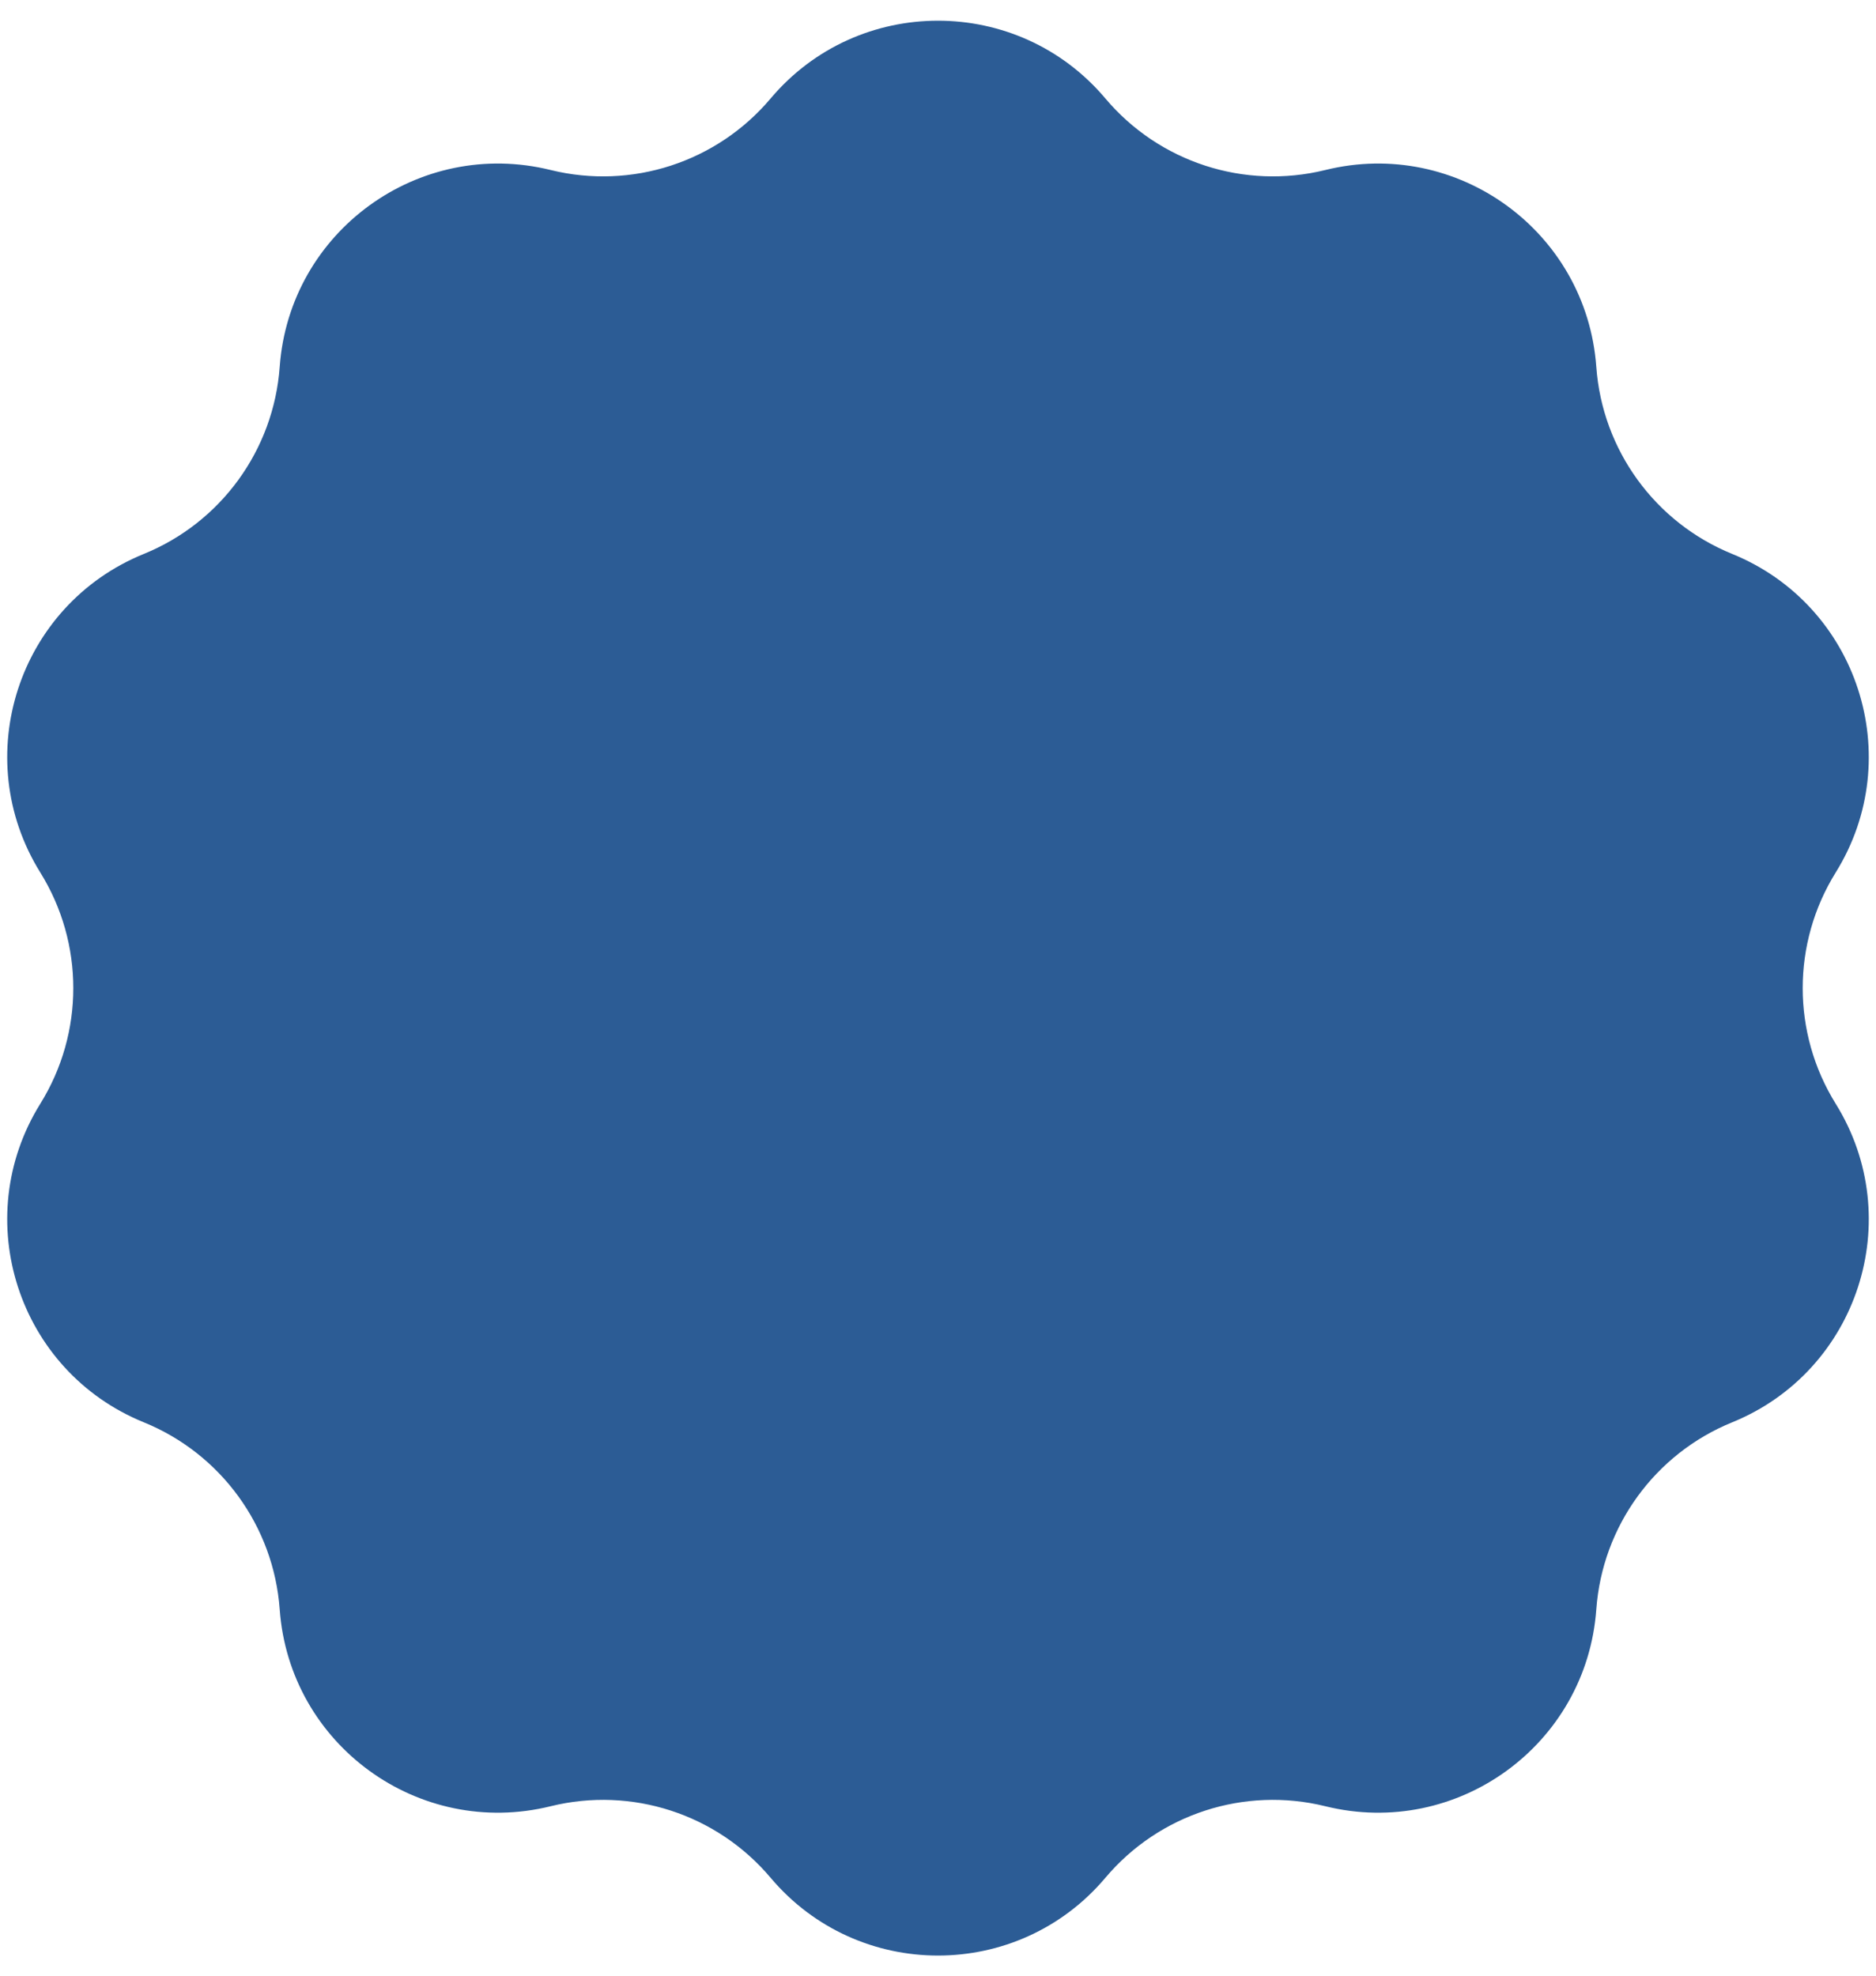 <?xml version="1.0" encoding="UTF-8"?> <svg xmlns="http://www.w3.org/2000/svg" width="75" height="79" viewBox="0 0 75 79" fill="none"><path d="M30.806 3.939C34.304 -0.21 40.696 -0.21 44.194 3.939V3.939C46.343 6.487 49.751 7.594 52.986 6.796V6.796C58.256 5.495 63.426 9.252 63.818 14.665V14.665C64.059 17.989 66.165 20.888 69.252 22.144V22.144C74.279 24.19 76.254 30.268 73.389 34.878V34.878C71.63 37.708 71.63 41.292 73.389 44.122V44.122C76.254 48.732 74.279 54.81 69.252 56.856V56.856C66.165 58.112 64.059 61.011 63.818 64.335V64.335C63.426 69.748 58.256 73.505 52.986 72.204V72.204C49.751 71.406 46.343 72.513 44.194 75.061V75.061C40.696 79.21 34.304 79.21 30.806 75.061V75.061C28.657 72.513 25.249 71.406 22.014 72.204V72.204C16.744 73.505 11.574 69.748 11.182 64.335V64.335C10.941 61.011 8.835 58.112 5.748 56.856V56.856C0.721 54.81 -1.254 48.732 1.611 44.122V44.122C3.37 41.292 3.37 37.708 1.611 34.878V34.878C-1.254 30.268 0.721 24.19 5.748 22.144V22.144C8.835 20.888 10.941 17.989 11.182 14.665V14.665C11.574 9.252 16.744 5.495 22.014 6.796V6.796C25.249 7.594 28.657 6.487 30.806 3.939V3.939Z" fill="#2C5C95"></path></svg> 
